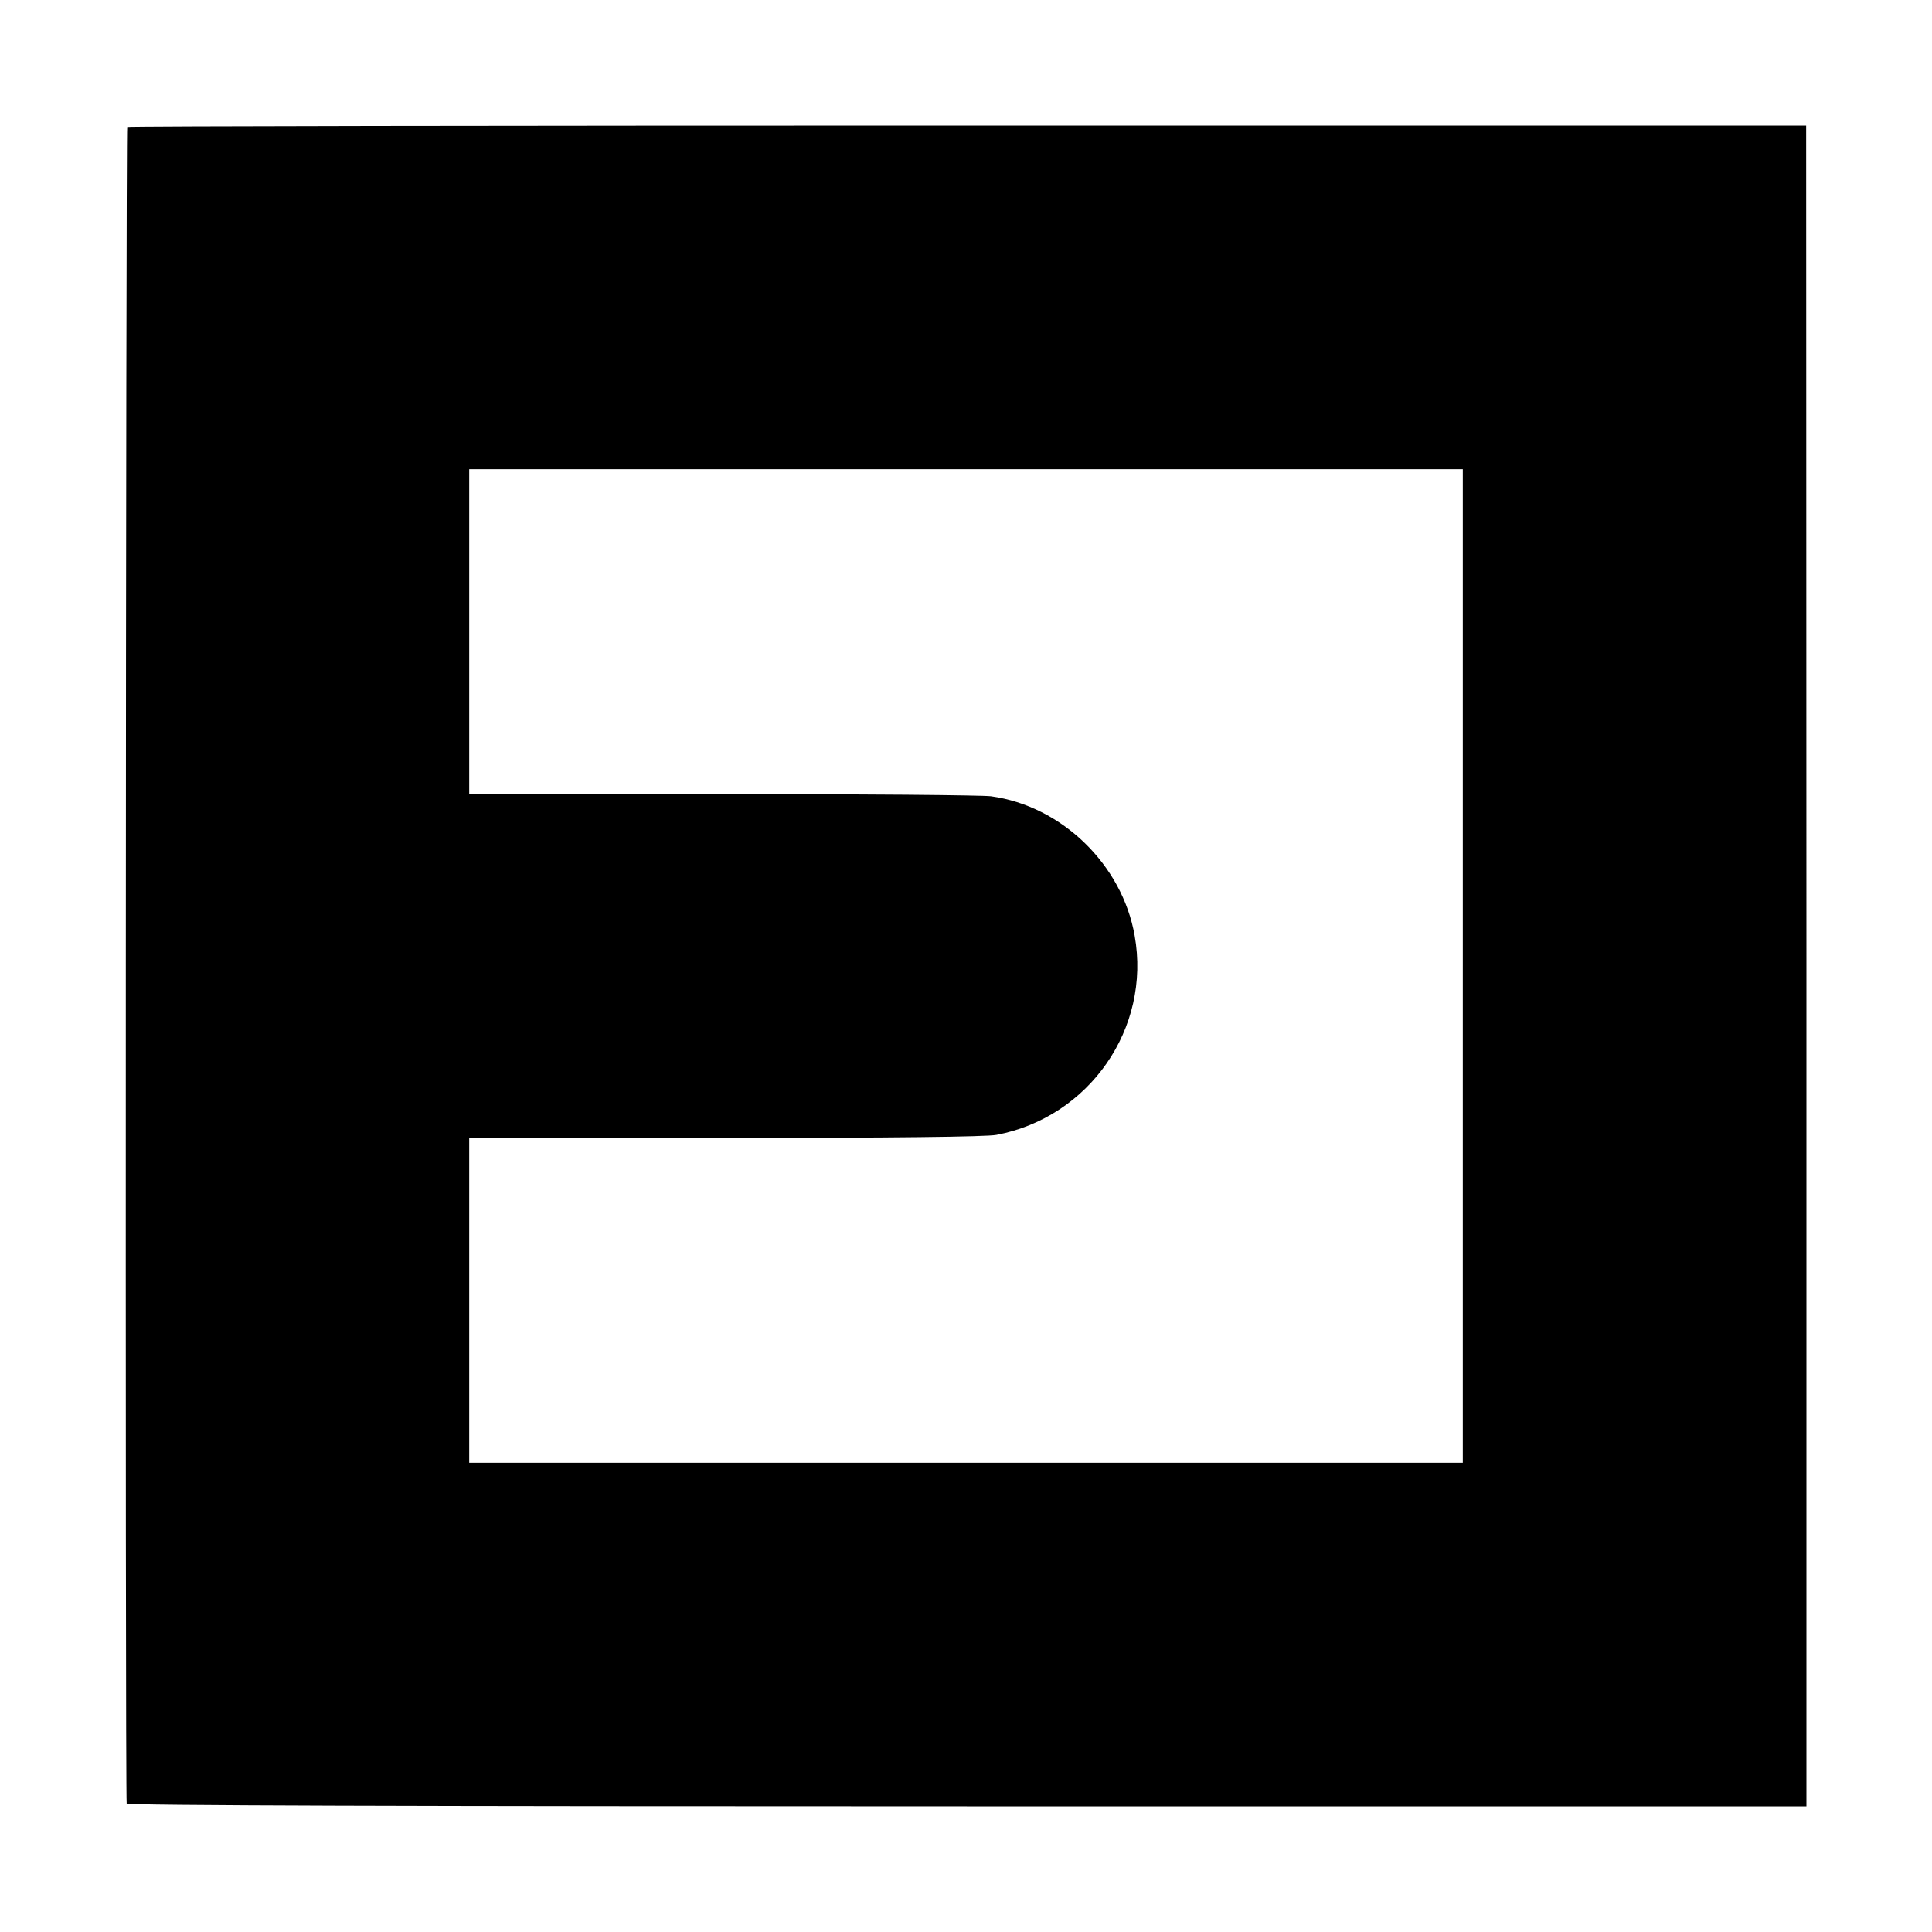 <?xml version="1.0" standalone="no"?>
<!DOCTYPE svg PUBLIC "-//W3C//DTD SVG 20010904//EN"
 "http://www.w3.org/TR/2001/REC-SVG-20010904/DTD/svg10.dtd">
<svg version="1.0" xmlns="http://www.w3.org/2000/svg"
 width="700pt" height="700pt" viewBox="0 0 700 700"
 preserveAspectRatio="xMidYMid meet">
<g transform="translate(0,700) scale(0.1,-0.1)"
fill="#000000" stroke="none">
<path d="M461 6540 c-5 -4 -8 -6033 -2 -6075 1 -7 1023 -10 3044 -10 l3042 0
0 3045 -1 3045 -3038 0 c-1671 0 -3041 -2 -3045 -5z m4839 -3040 l0 -1800
-1800 0 -1800 0 0 588 0 589 928 0 c603 0 946 4 982 11 337 64 561 386 501
722 -45 257 -264 470 -521 505 -30 4 -468 8 -972 8 l-918 0 0 588 0 589 1800
0 1800 0 0 -1800z"/>
</g>
</svg>
